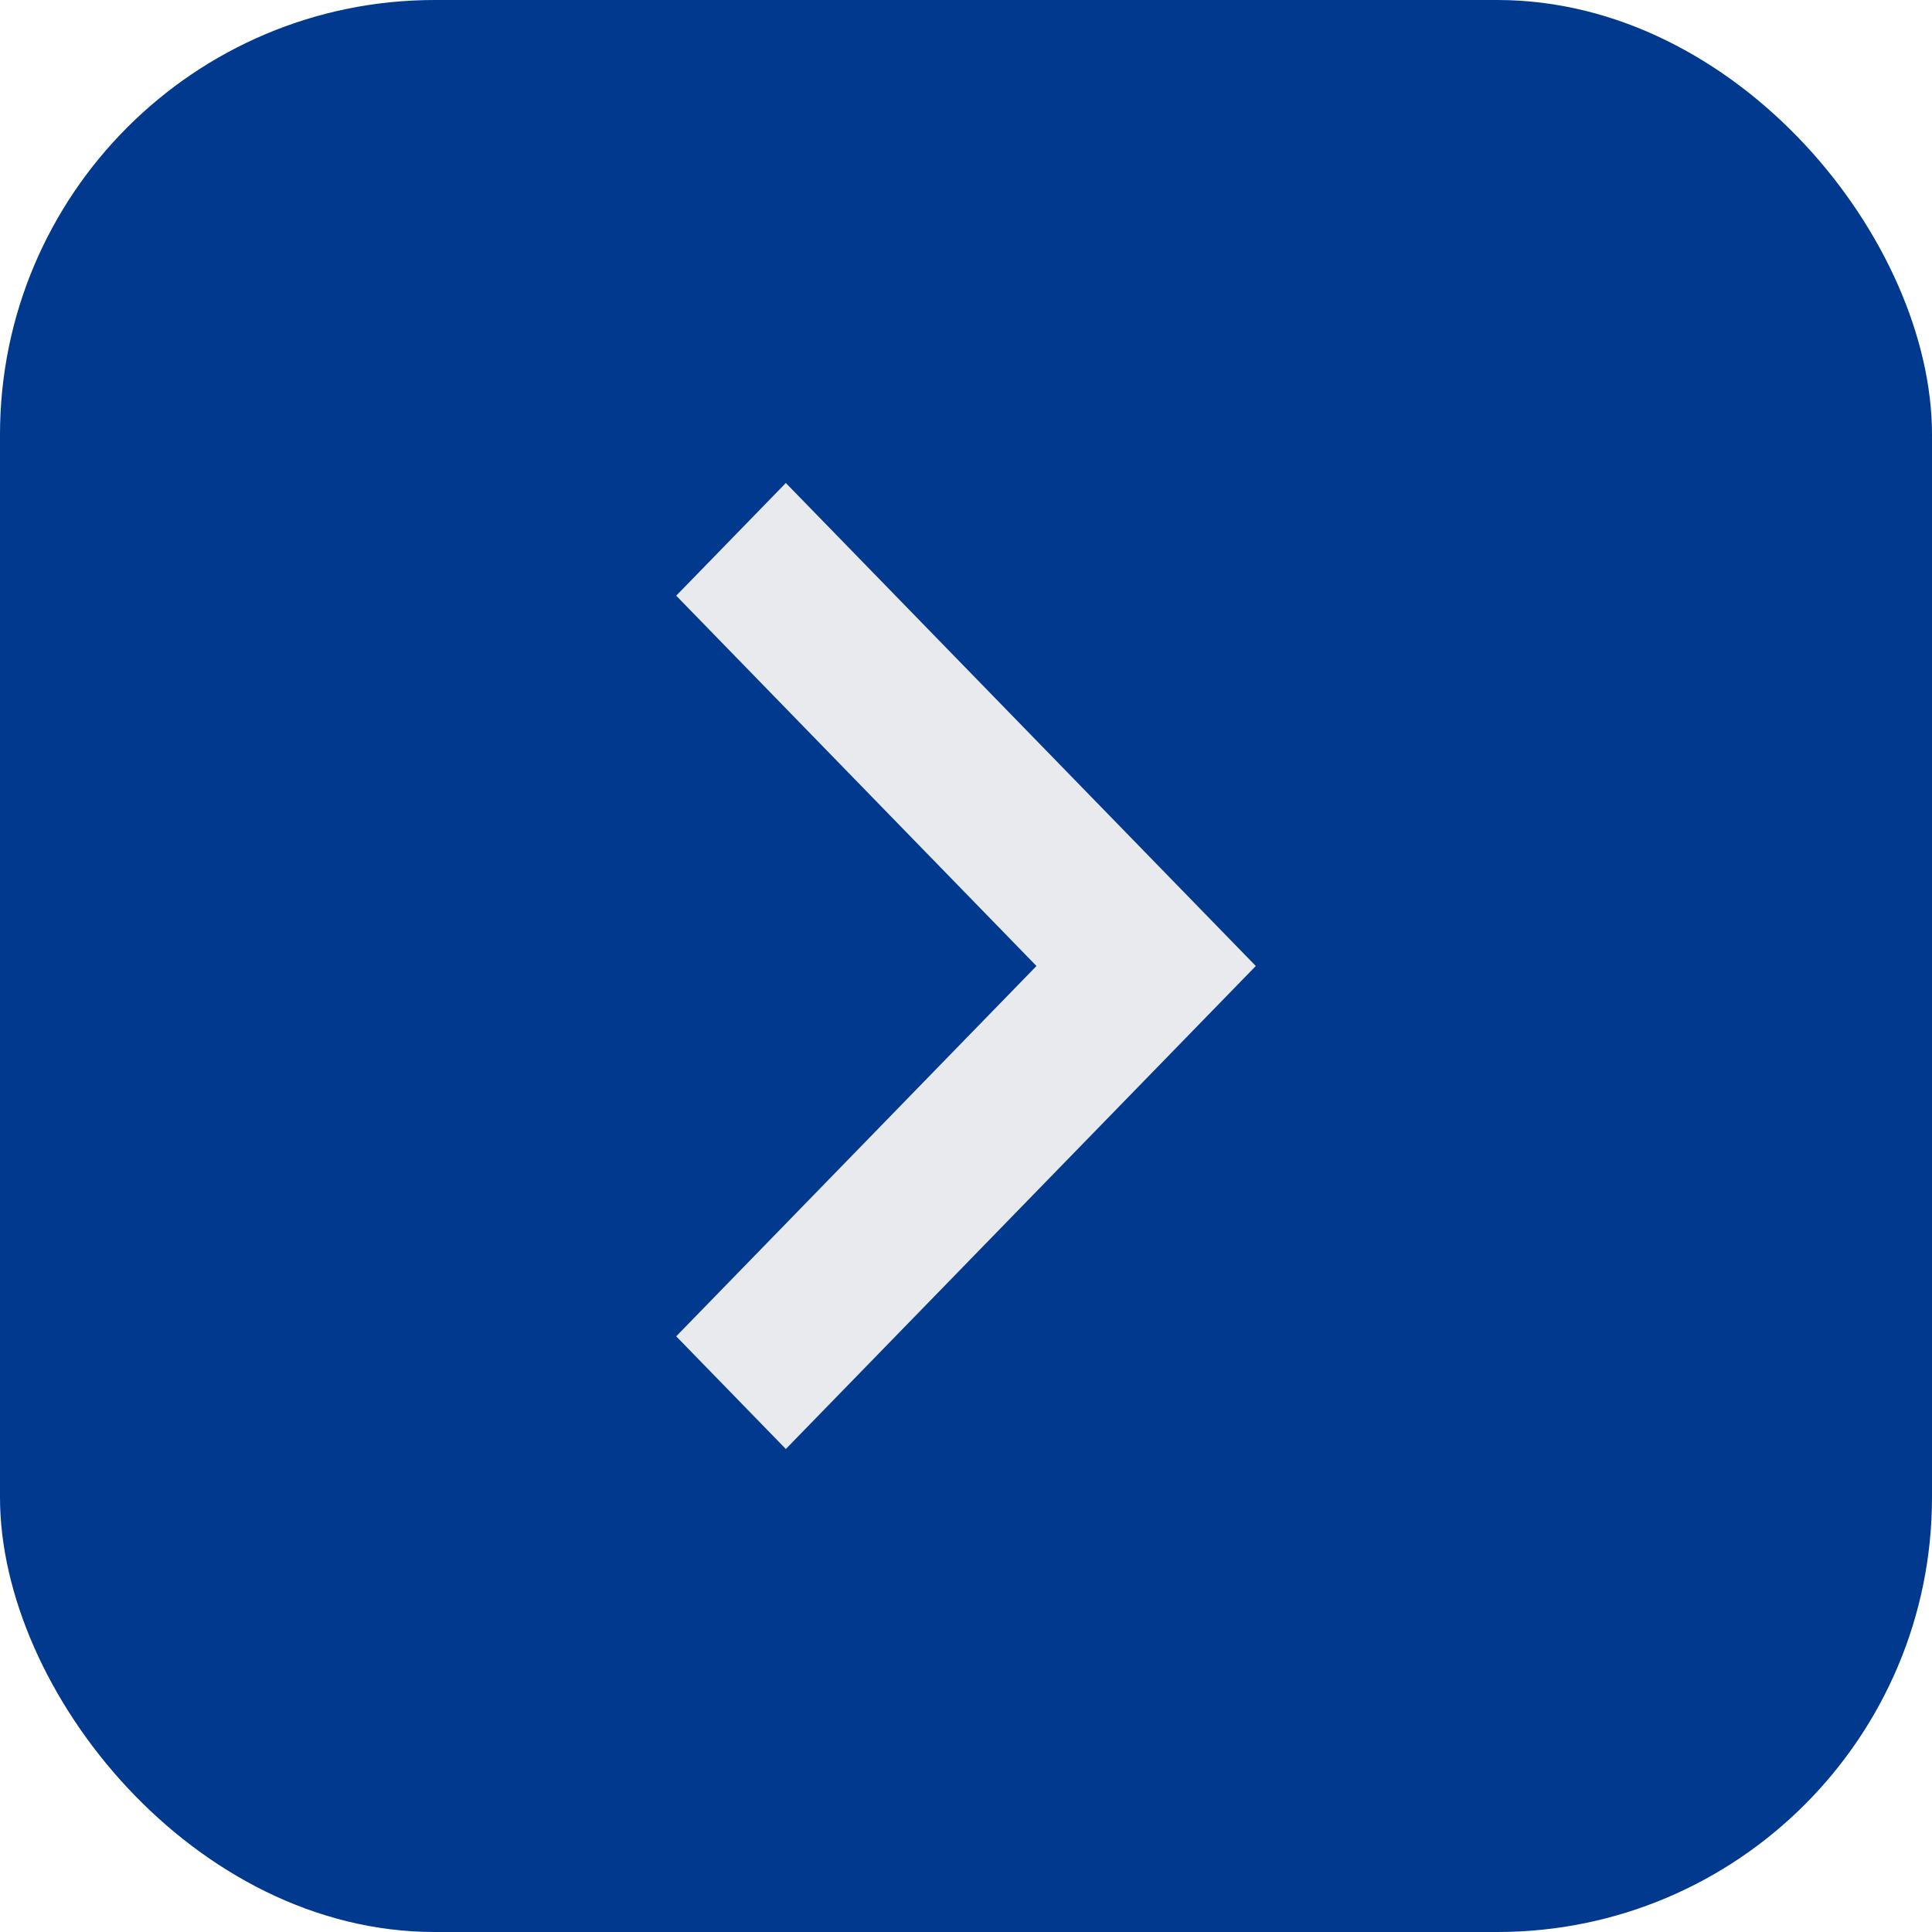 <svg width="40" height="40" viewBox="0 0 40 40" fill="none" xmlns="http://www.w3.org/2000/svg">
<rect width="40" height="40" rx="9" fill="#00398D"/>
<path d="M16.27 10L26 20L16.27 30L14 27.667L21.459 20L14 12.333L16.27 10Z" fill="#E8EAED"/>
</svg>
